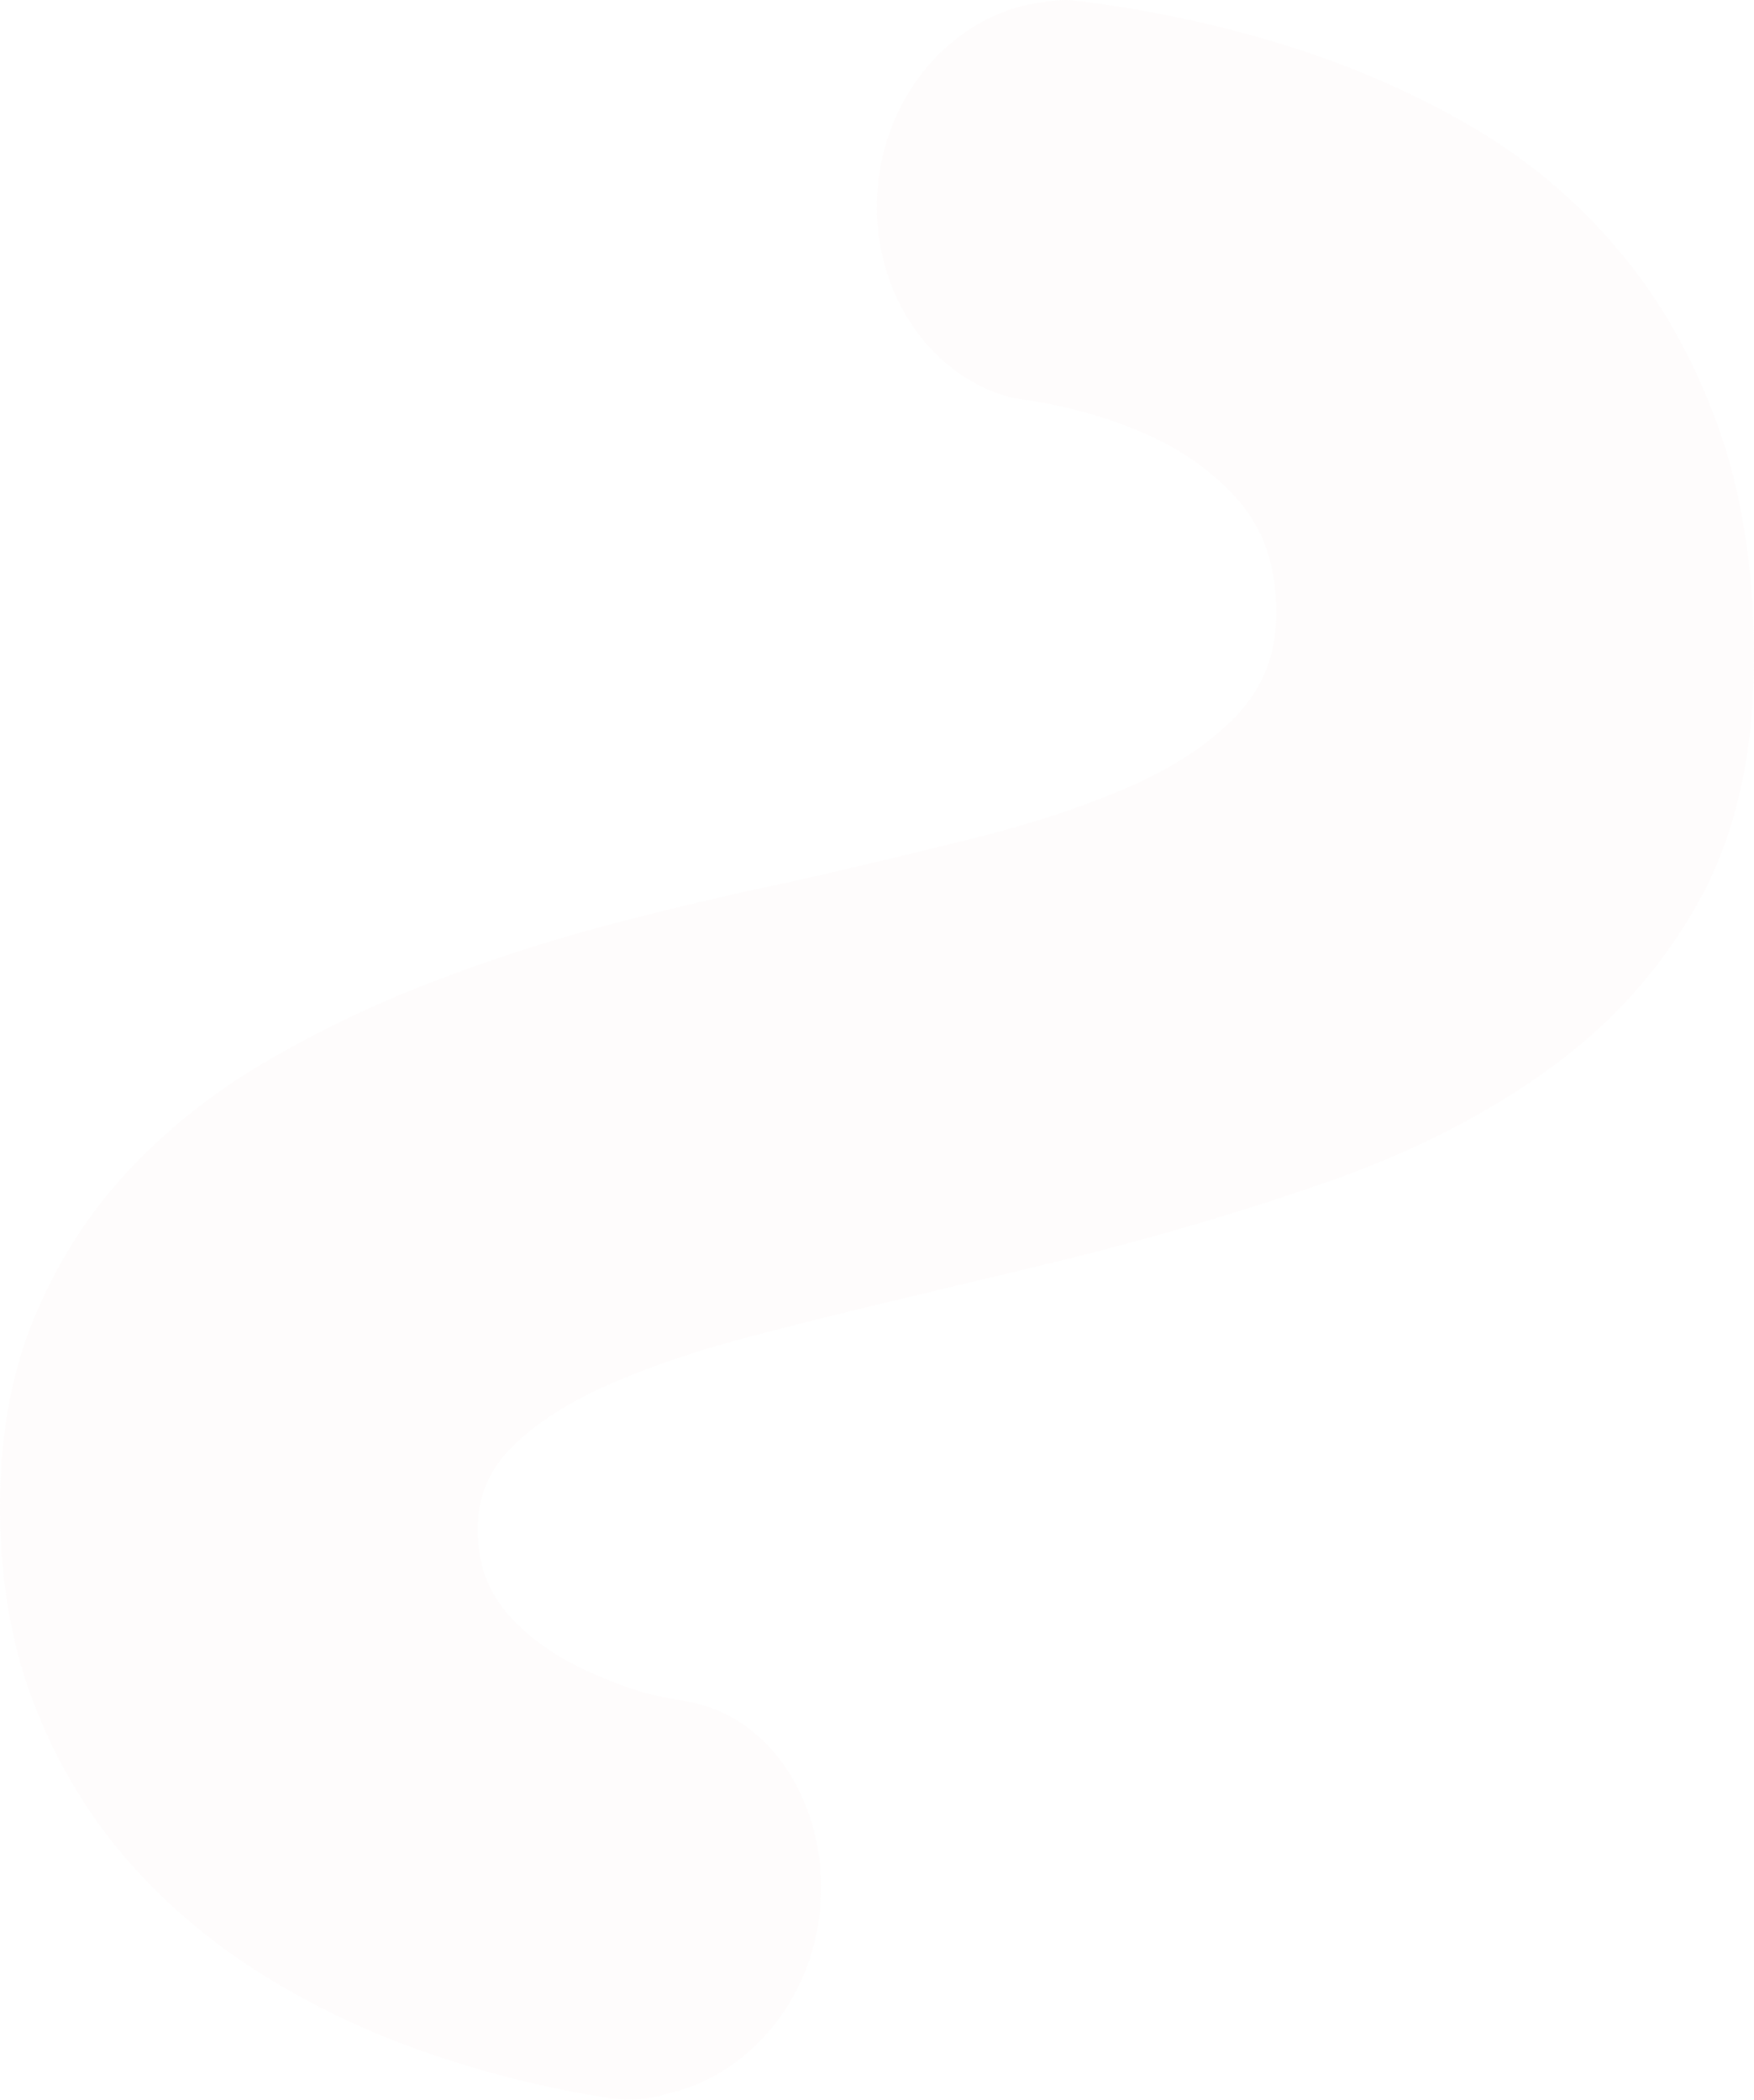 <?xml version="1.0" encoding="utf-8"?>
<svg xmlns="http://www.w3.org/2000/svg" fill="none" height="100%" overflow="visible" preserveAspectRatio="none" style="display: block;" viewBox="0 0 720 862" width="100%">
<path d="M697.476 369.756C682.446 396.95 661.972 419.904 636.073 438.66C610.154 457.437 580.012 472.817 545.647 484.884C511.26 496.931 474.742 507.733 436.049 517.332L378.601 531.087C354.172 536.847 330.986 542.607 309.021 548.324C287.035 554.062 267.699 560.581 250.972 567.839C234.266 575.096 220.933 583.535 210.976 593.114C201.018 602.671 196.049 614.148 196.049 627.566C196.049 641.722 200.376 653.6 209.009 663.157C217.642 672.735 228.717 680.457 242.257 686.427C255.754 692.334 264.78 695.752 281.487 698.242C281.715 698.305 281.943 698.368 282.17 698.41C322.415 705.562 345.126 752.715 334.443 796.808C326.639 829.087 302.376 852.948 274.221 859.32C266.706 861.725 258.549 862.548 250.144 861.24C223.459 857.02 197.933 850.628 173.525 841.999C149.097 833.412 126.366 822.4 105.333 809.003C84.32 795.585 65.999 779.72 50.431 761.344C34.821 742.968 22.524 721.913 13.498 698.199C4.492 674.465 0 647.84 0 618.388C0 589.274 4.679 563.451 14.078 540.855C23.456 518.281 36.125 498.386 52.107 481.171C68.069 463.935 86.742 448.998 108.169 436.36C129.575 423.744 152.389 412.71 176.61 403.364C200.832 393.997 225.716 385.938 251.262 379.229C276.808 372.541 301.589 366.718 325.645 361.739C350.777 356.001 375.309 350.157 399.158 344.228C423.007 338.279 444.227 331.296 462.838 323.257C481.408 315.24 496.251 305.472 507.327 293.974C518.402 282.497 523.951 268.32 523.951 251.505C523.951 232.729 518.775 217.433 508.465 205.576C498.135 193.699 484.886 184.31 468.738 177.433C452.611 170.555 435.014 165.871 415.906 163.403V163.424C415.906 163.424 415.865 163.403 415.823 163.382H415.782V163.361C378.932 154.099 354.918 114.352 360.797 72.262C366.221 33.549 395.39 4.223 429.176 0.785C433.151 0.067 437.25 -0.27 441.494 0.257L441.97 0.32C471.45 3.949 499.812 9.962 527.035 18.38C554.279 26.819 579.619 37.81 603.116 51.418C626.571 64.984 646.942 82.03 664.228 102.516C681.515 122.959 695.116 147.01 705.074 174.542C715.031 202.116 720 233.889 720 269.86C720 309.291 712.506 342.604 697.476 369.756Z" fill="#ECB4C3" id="path206" opacity="0.05"/>
</svg>